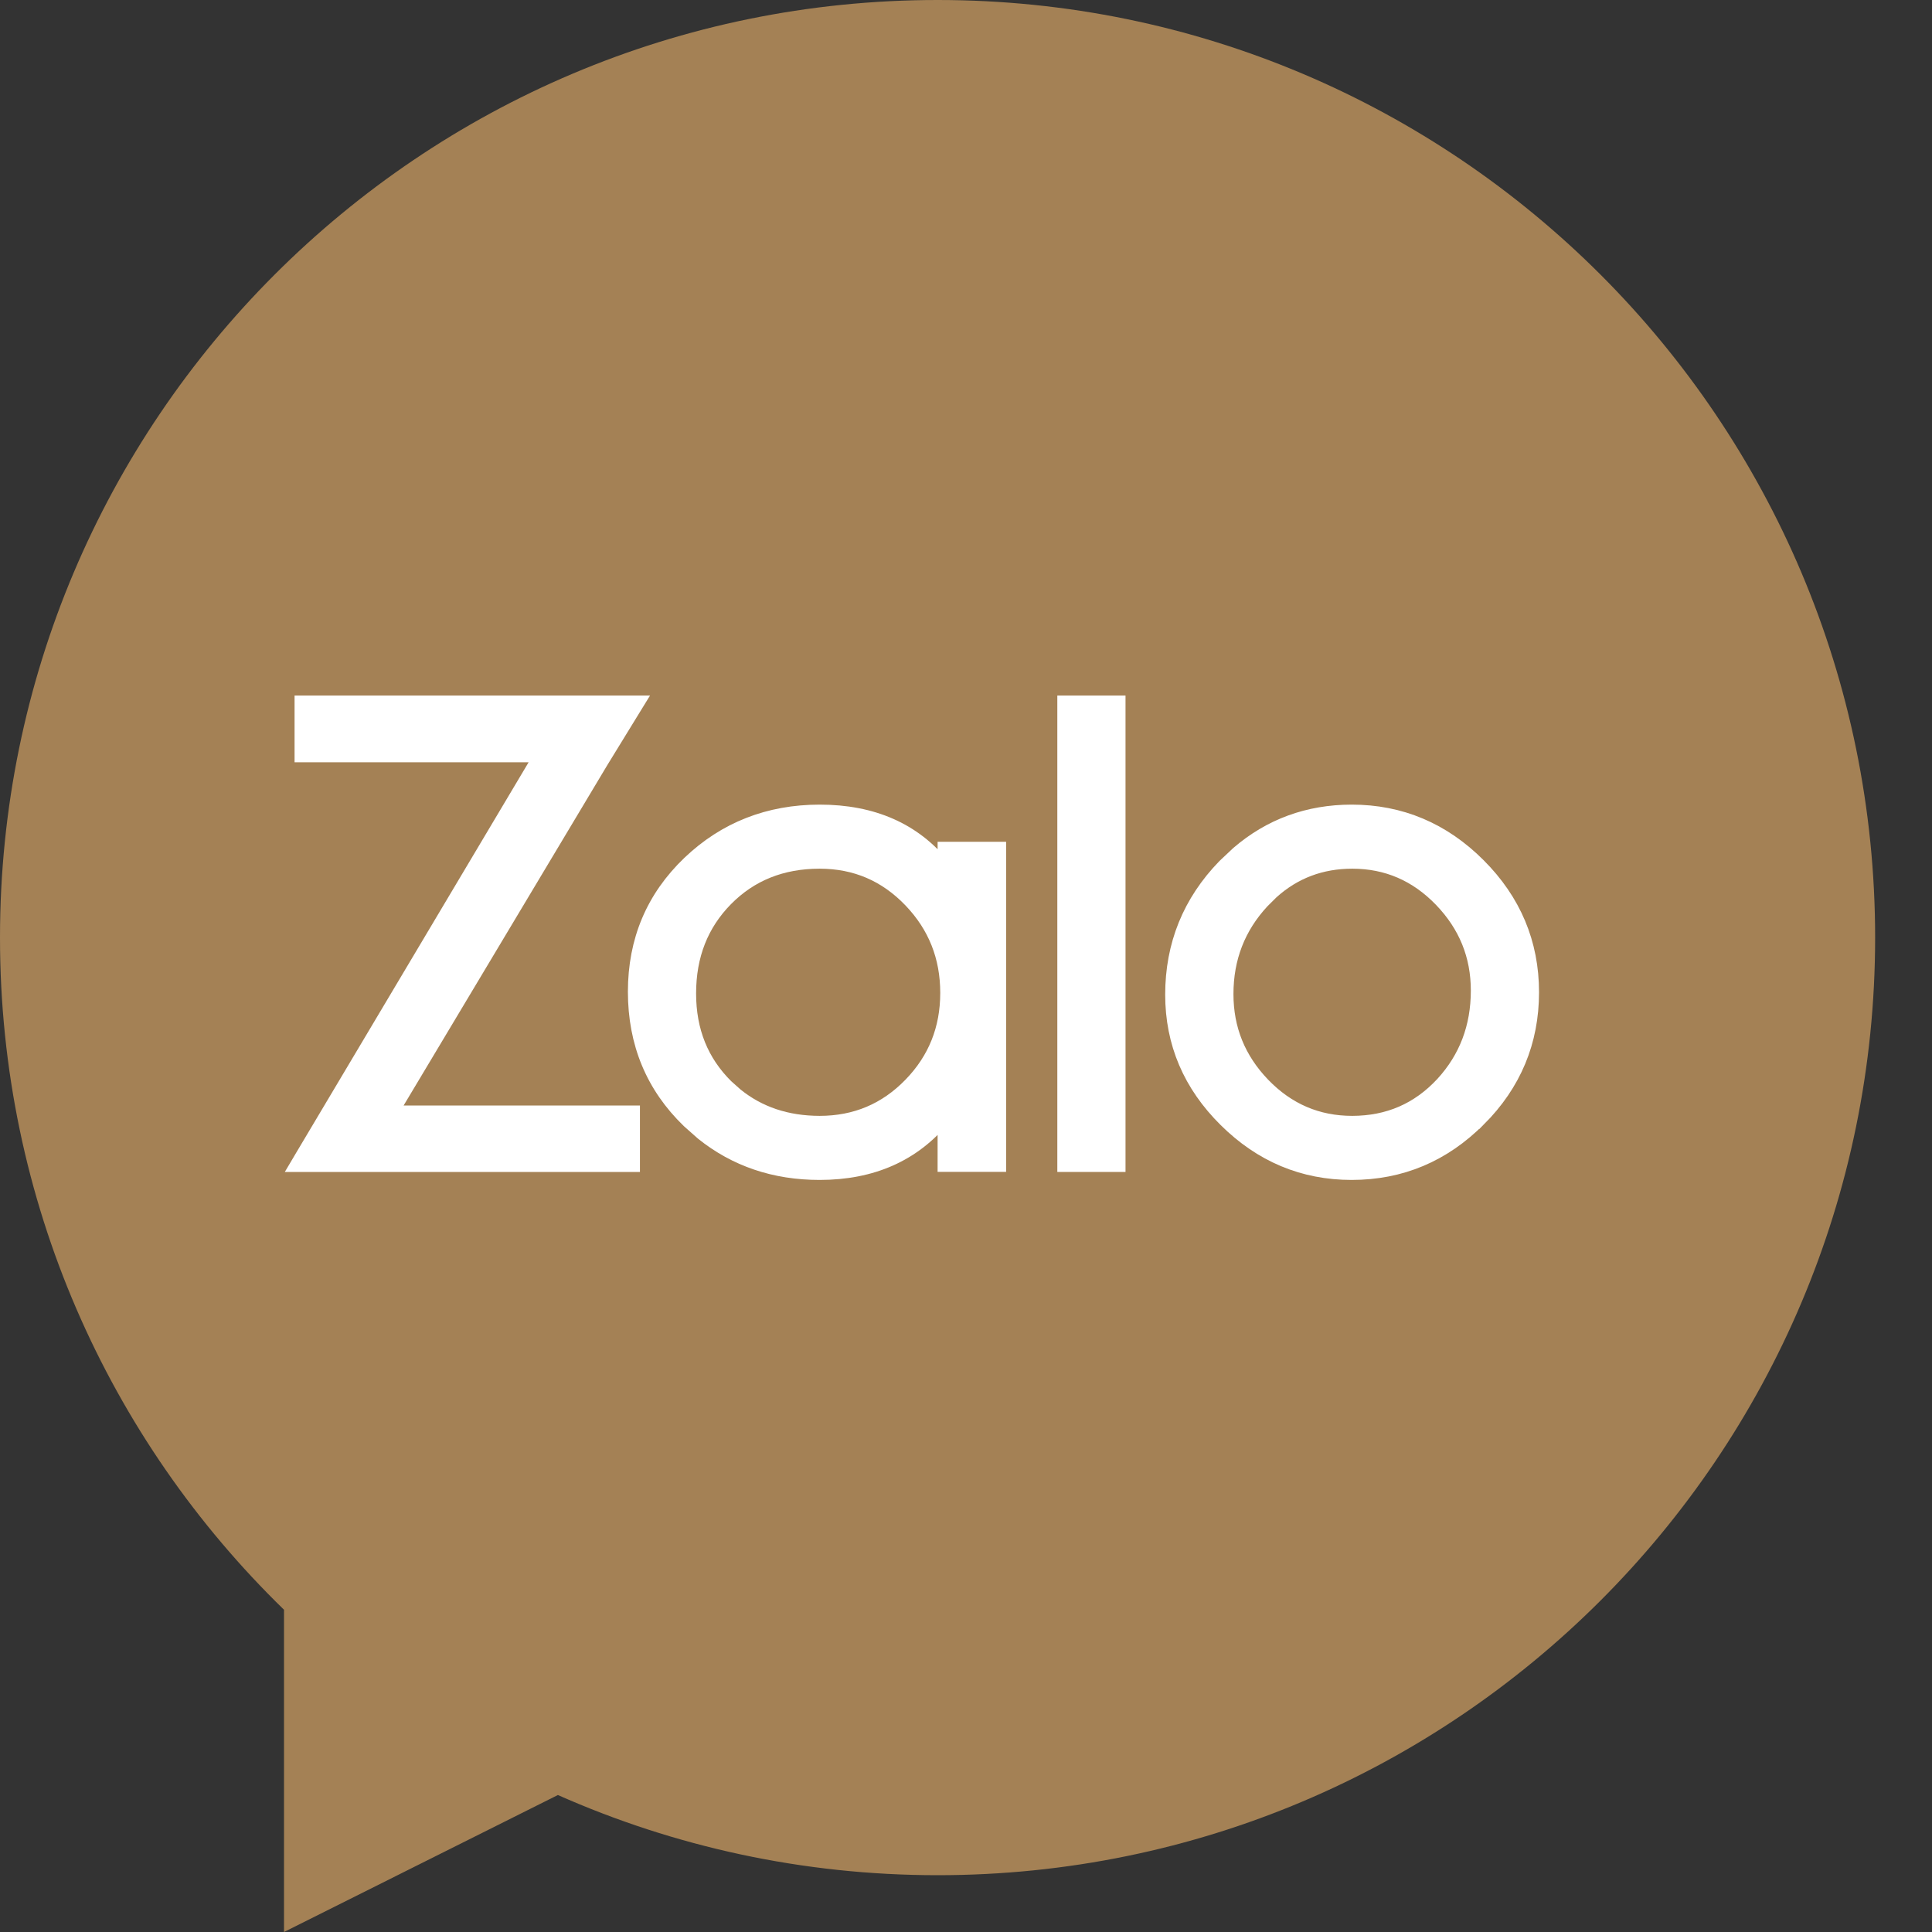 <?xml version="1.0" encoding="UTF-8"?> <svg xmlns="http://www.w3.org/2000/svg" width="30" height="30" viewBox="0 0 30 30" fill="none"><rect x="0" y="0" width="30" height="30" fill="#333333" stroke="none"/><path d="M14.559 -0C22.599 -0 29.117 6.519 29.117 14.559C29.117 22.6 22.599 29.118 14.559 29.118C12.46 29.118 10.466 28.672 8.663 27.873L4.41 30V24.996C1.69 22.351 0 18.653 0 14.559C0 6.519 6.518 -0 14.559 -0Z" fill="#A48155"></path><path d="M20.988 12.594C21.751 12.594 22.412 12.873 22.966 13.427C23.519 13.98 23.798 14.642 23.798 15.408C23.798 16.177 23.521 16.84 22.971 17.39L22.97 17.389C22.419 17.943 21.757 18.222 20.988 18.222C20.232 18.222 19.576 17.946 19.025 17.399C18.472 16.852 18.193 16.199 18.193 15.445C18.193 14.668 18.465 13.998 19.006 13.441L19.216 13.243C19.718 12.811 20.31 12.595 20.988 12.594ZM20.998 13.389C20.517 13.389 20.103 13.545 19.754 13.859L19.608 14.004C19.238 14.403 19.053 14.879 19.053 15.436C19.053 15.976 19.241 16.441 19.62 16.835C20.002 17.231 20.46 17.427 20.998 17.427C21.555 17.426 22.017 17.226 22.392 16.822C22.755 16.426 22.939 15.948 22.939 15.381C22.939 14.841 22.75 14.376 22.371 13.982C21.989 13.586 21.533 13.389 20.998 13.389Z" fill="white" stroke="white" stroke-width="0.2"></path><path d="M17.377 10.9V18.098H16.518V10.9H17.377Z" fill="white" stroke="white" stroke-width="0.2"></path><path d="M12.727 12.594C13.554 12.594 14.202 12.878 14.659 13.448V13.171H15.523V18.097H14.659V17.365C14.191 17.936 13.544 18.222 12.727 18.222C12.025 18.222 11.415 18.016 10.901 17.603L10.688 17.414C10.129 16.874 9.85 16.2 9.85 15.399C9.85 14.603 10.132 13.932 10.697 13.392C11.255 12.86 11.934 12.595 12.727 12.594ZM12.727 13.389C12.14 13.389 11.66 13.584 11.28 13.969C10.9 14.355 10.709 14.838 10.709 15.427C10.709 16.005 10.901 16.48 11.284 16.86L11.433 16.993C11.789 17.282 12.219 17.426 12.727 17.427C13.282 17.427 13.749 17.23 14.133 16.834C14.511 16.444 14.7 15.974 14.7 15.418C14.7 14.861 14.512 14.387 14.133 13.991C13.748 13.589 13.282 13.389 12.727 13.389Z" fill="white" stroke="white" stroke-width="0.2"></path><path d="M9.915 10.9L9.821 11.053L9.43 11.69L9.429 11.688L6.091 17.266H9.837V18.098H4.598L4.688 17.946L8.384 11.737H4.674V10.9H9.915Z" fill="white" stroke="white" stroke-width="0.2"></path></svg> 